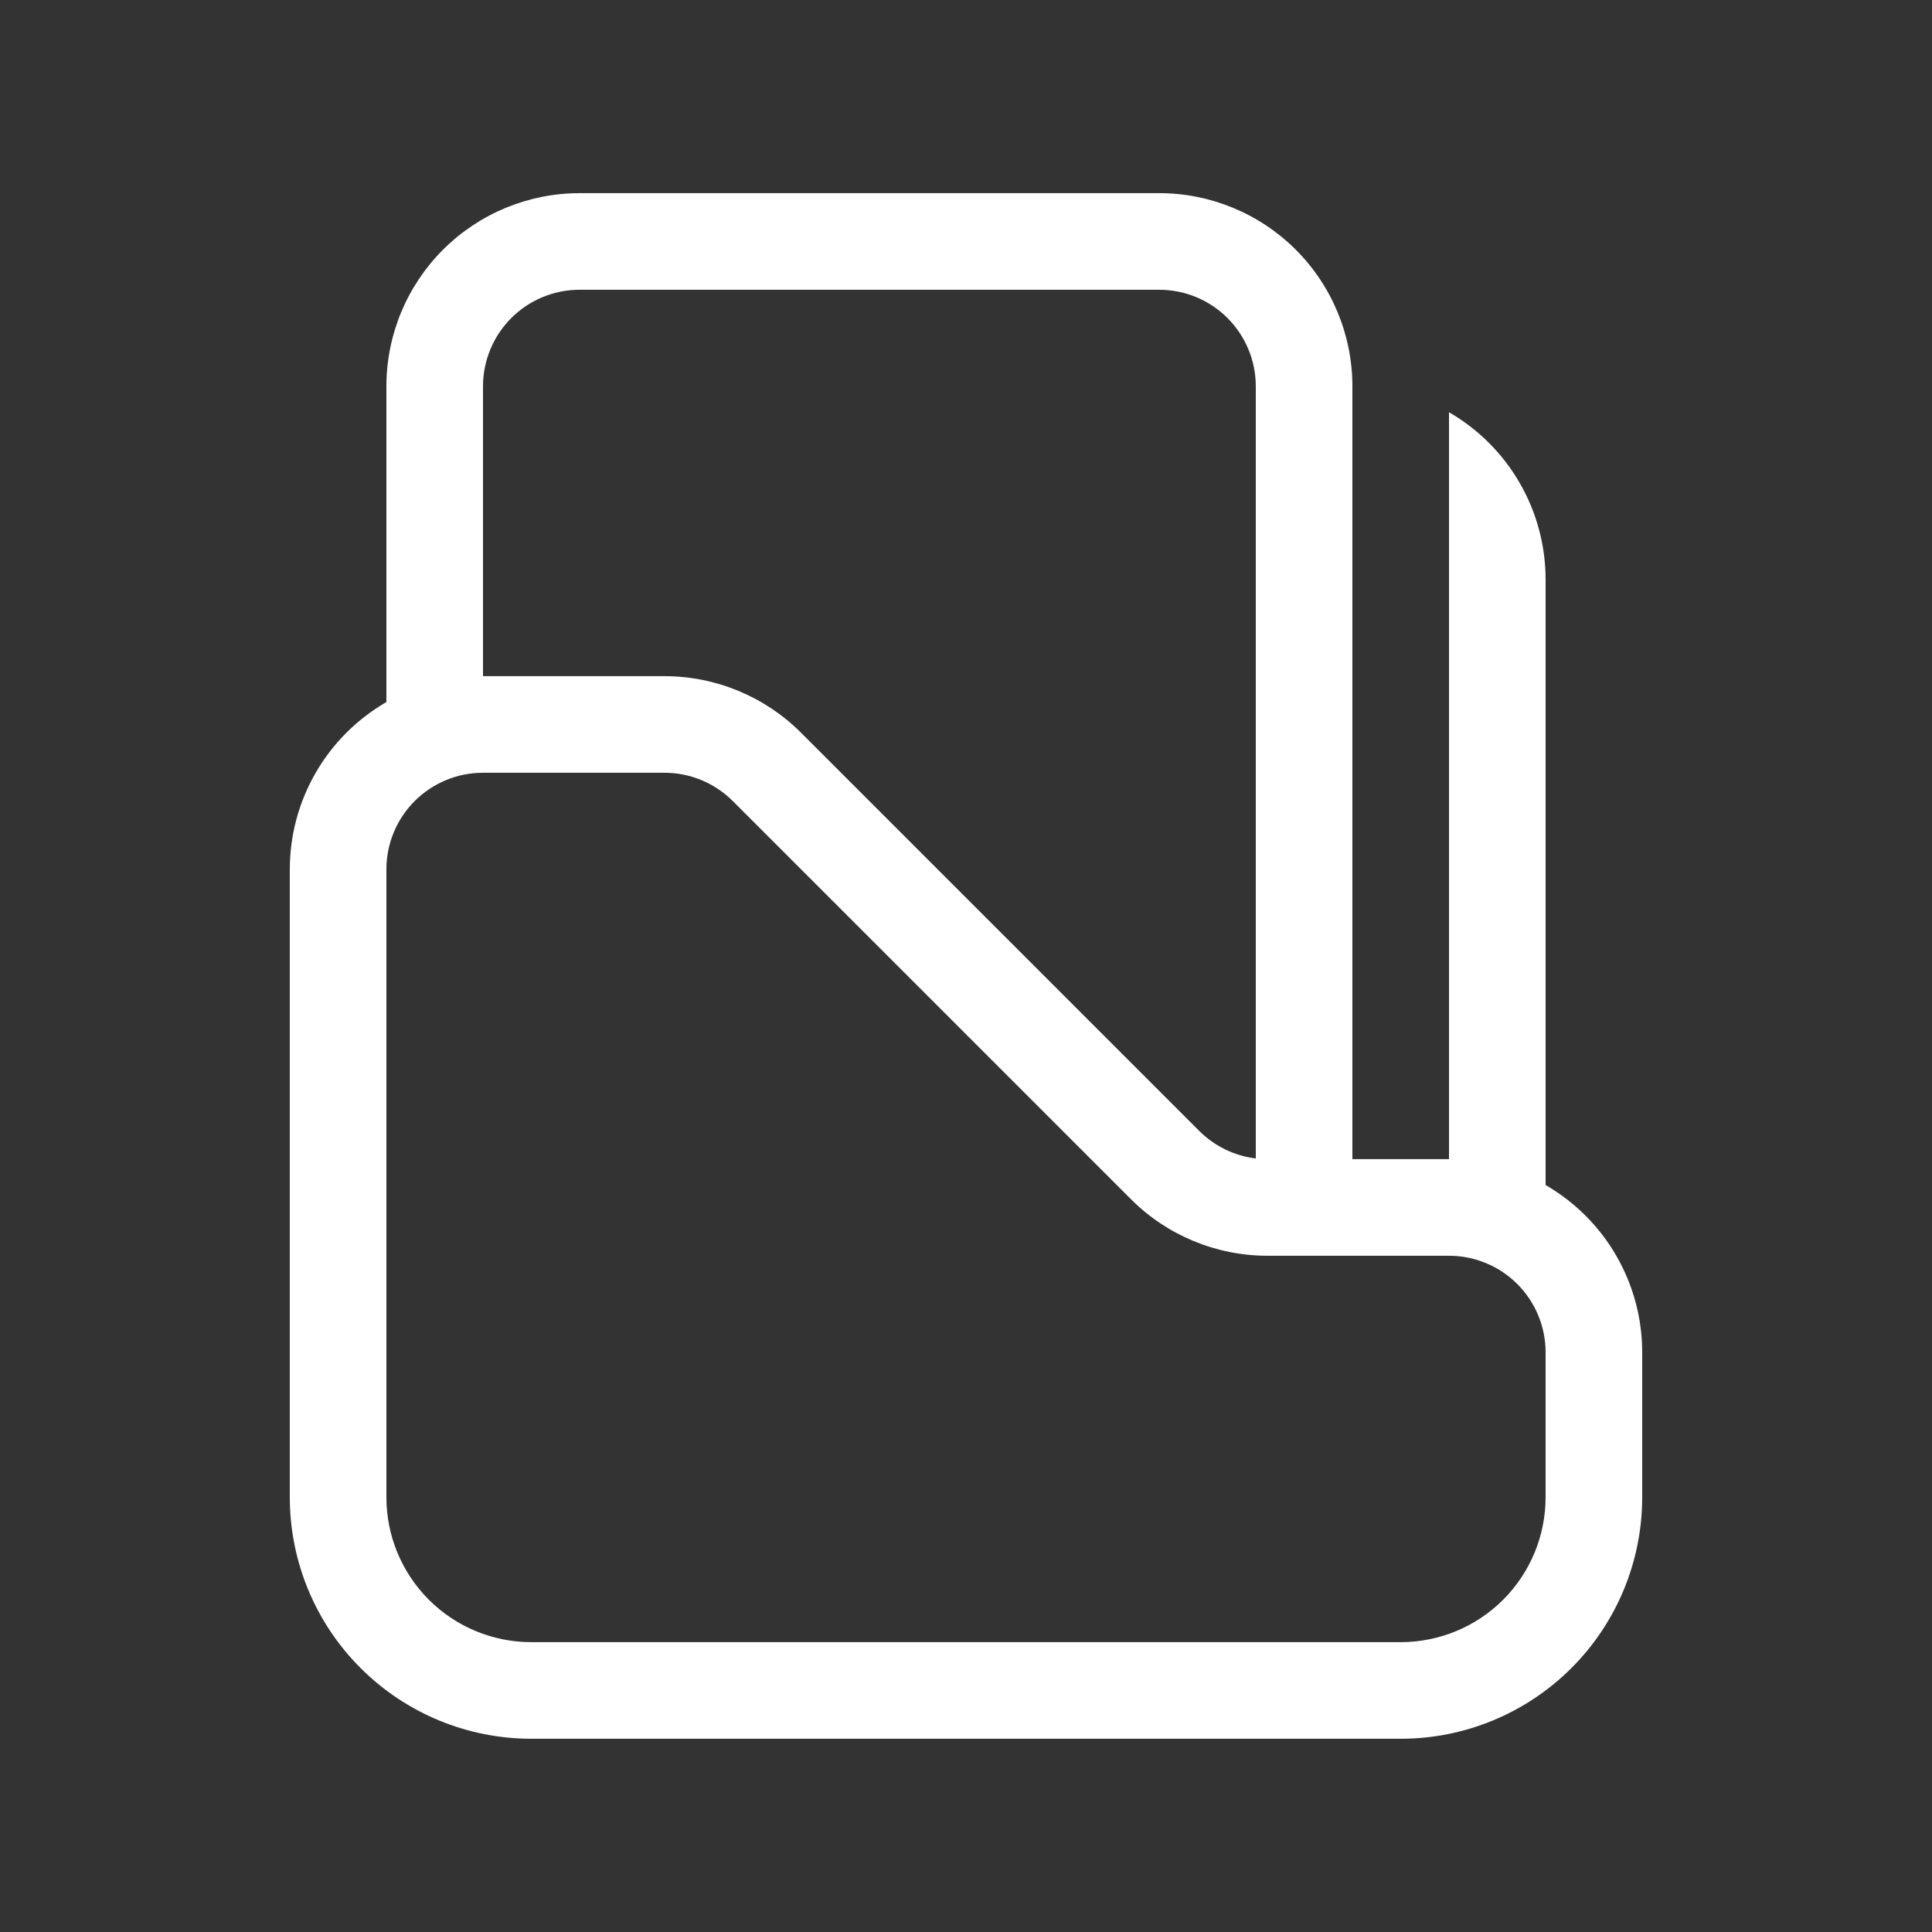 <svg width="42" height="42" viewBox="0 0 42 42" fill="none" xmlns="http://www.w3.org/2000/svg">
<rect x="0" y="0" width="42" height="42" fill="#333333" stroke="none"/>
<path d="M25.2 4.199C26.314 4.199 27.382 4.642 28.17 5.429C28.957 6.217 29.4 7.285 29.4 8.399V25.199H31.5V8.962C32.139 9.331 32.669 9.861 33.037 10.499C33.406 11.138 33.6 11.862 33.6 12.599V25.762C34.239 26.131 34.769 26.661 35.137 27.299C35.506 27.938 35.7 28.662 35.7 29.399V32.549C35.7 33.942 35.147 35.277 34.162 36.261C33.178 37.246 31.842 37.799 30.45 37.799H11.55C10.158 37.799 8.822 37.246 7.838 36.261C6.853 35.277 6.3 33.942 6.3 32.549V18.899C6.3 18.162 6.494 17.438 6.863 16.799C7.231 16.161 7.762 15.631 8.4 15.262V8.399C8.4 7.285 8.842 6.217 9.63 5.429C10.418 4.642 11.486 4.199 12.6 4.199H25.2ZM10.5 14.699H14.446C15.56 14.7 16.628 15.142 17.415 15.93L26.069 24.584C26.401 24.916 26.834 25.127 27.3 25.184V8.399C27.3 7.842 27.079 7.308 26.685 6.914C26.291 6.52 25.757 6.299 25.2 6.299H12.6C12.043 6.299 11.509 6.52 11.115 6.914C10.721 7.308 10.5 7.842 10.5 8.399V14.699ZM8.4 18.899V32.549C8.4 33.385 8.732 34.186 9.323 34.777C9.913 35.367 10.715 35.699 11.55 35.699H30.45C31.285 35.699 32.087 35.367 32.677 34.777C33.268 34.186 33.6 33.385 33.6 32.549V29.399C33.6 28.842 33.379 28.308 32.985 27.914C32.591 27.52 32.057 27.299 31.5 27.299H27.554C26.44 27.299 25.372 26.856 24.585 26.069L15.931 17.415C15.537 17.021 15.003 16.799 14.446 16.799H10.5C9.943 16.799 9.409 17.02 9.015 17.414C8.621 17.808 8.4 18.342 8.4 18.899Z" fill="white"/>
</svg>
